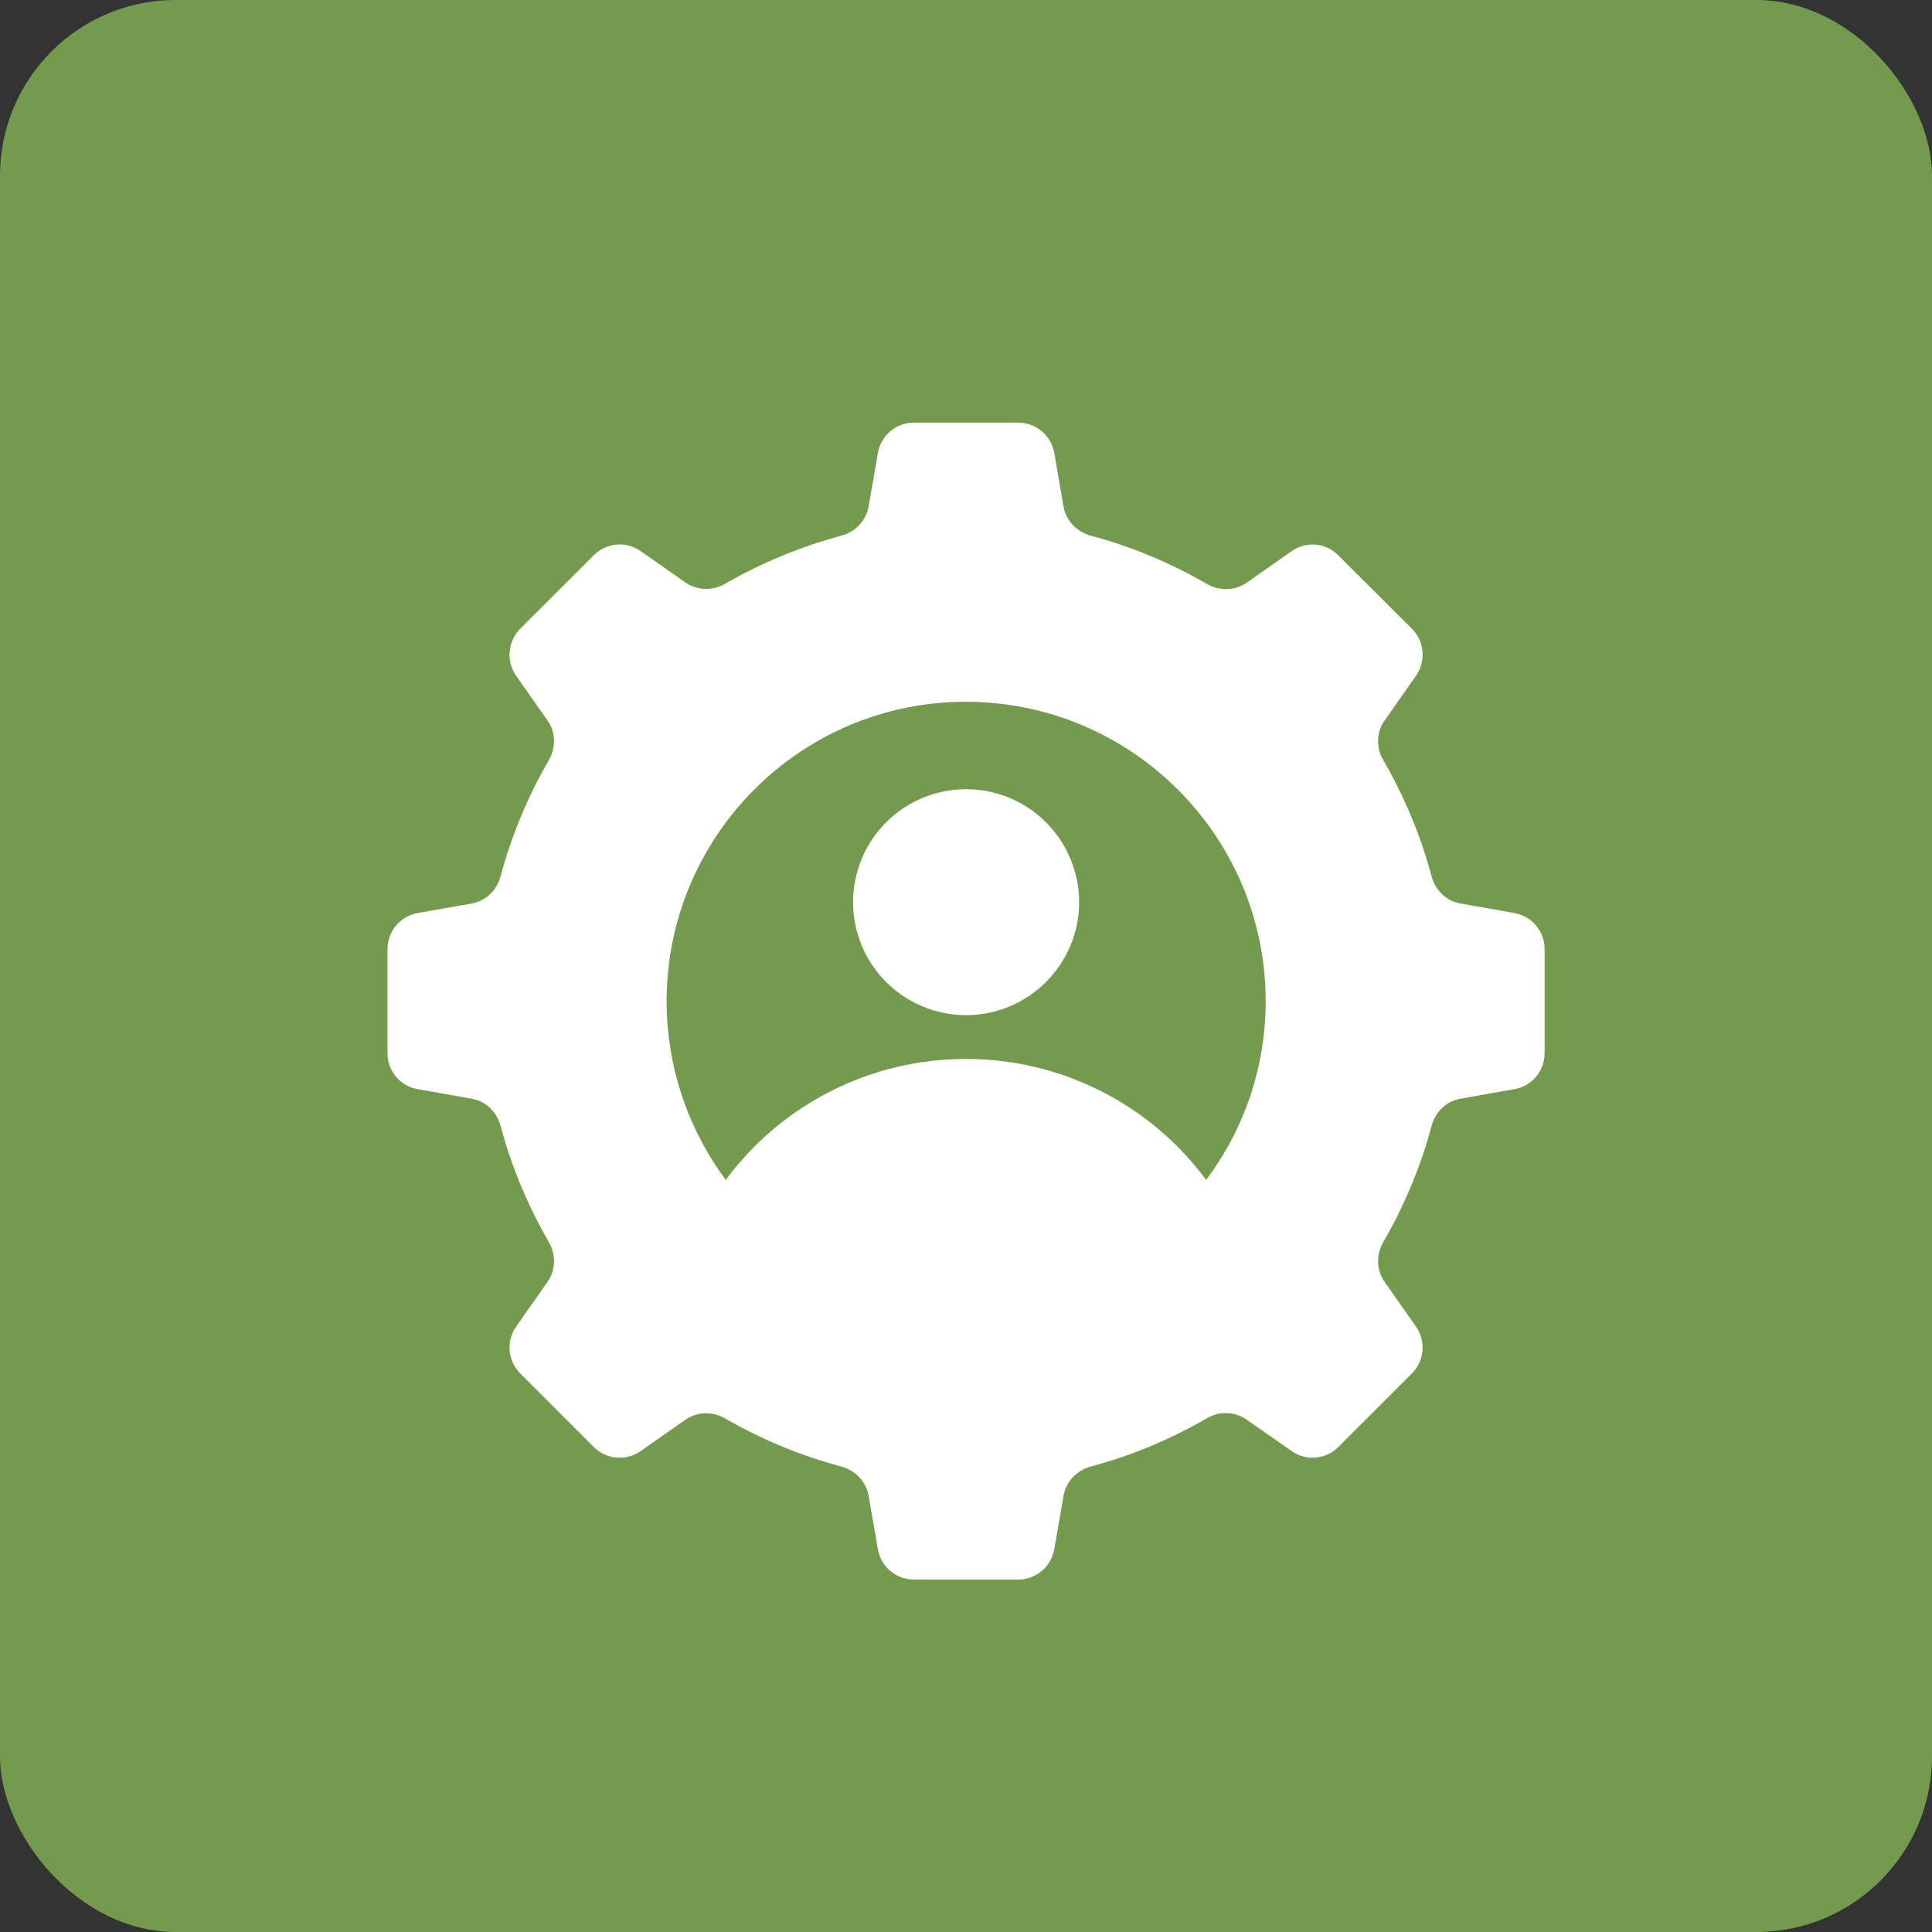 <?xml version="1.0" encoding="UTF-8"?> <svg xmlns="http://www.w3.org/2000/svg" width="55" height="55" viewBox="0 0 55 55" fill="none"><rect x="0" y="0" width="55" height="55" fill="#333333" stroke="none"/><rect width="55" height="55" rx="5" fill="#749B4D"></rect><path d="M43.112 25.992L41.577 25.721C41.173 25.652 40.859 25.344 40.753 24.945C40.444 23.79 39.983 22.681 39.383 21.646C39.175 21.291 39.175 20.85 39.415 20.515L40.312 19.235C40.599 18.82 40.551 18.257 40.196 17.901L38.097 15.808C37.926 15.634 37.698 15.526 37.455 15.505C37.211 15.483 36.968 15.55 36.769 15.691L35.489 16.59C35.149 16.823 34.708 16.828 34.352 16.621C33.319 16.021 32.212 15.56 31.058 15.251C30.66 15.144 30.352 14.831 30.278 14.427L30.012 12.892C29.969 12.651 29.843 12.432 29.656 12.275C29.468 12.118 29.232 12.031 28.987 12.031H26.017C25.512 12.031 25.082 12.393 24.992 12.892L24.726 14.427C24.652 14.831 24.344 15.144 23.945 15.251C22.791 15.562 21.682 16.02 20.646 16.616C20.291 16.823 19.855 16.817 19.515 16.584L18.235 15.686C18.035 15.547 17.792 15.482 17.549 15.504C17.307 15.525 17.079 15.631 16.907 15.803L14.808 17.901C14.636 18.075 14.53 18.303 14.509 18.547C14.487 18.79 14.552 19.034 14.691 19.235L15.589 20.515C15.828 20.85 15.828 21.291 15.621 21.646C15.021 22.681 14.56 23.79 14.25 24.946C14.144 25.344 13.831 25.652 13.427 25.721L11.892 25.992C11.651 26.034 11.433 26.16 11.275 26.348C11.118 26.535 11.032 26.772 11.031 27.017V29.987C11.031 30.491 11.398 30.922 11.892 31.006L13.427 31.278C13.831 31.347 14.144 31.655 14.251 32.053C14.56 33.209 15.021 34.318 15.621 35.352C15.828 35.708 15.828 36.149 15.589 36.489L14.691 37.769C14.552 37.969 14.488 38.212 14.509 38.454C14.53 38.697 14.636 38.925 14.808 39.097L16.907 41.196C17.079 41.368 17.307 41.474 17.549 41.495C17.792 41.516 18.035 41.452 18.235 41.312L19.515 40.415C19.855 40.181 20.29 40.175 20.646 40.383C21.682 40.98 22.791 41.439 23.946 41.748C24.344 41.854 24.652 42.168 24.726 42.571L24.992 44.107C25.034 44.348 25.16 44.566 25.348 44.723C25.535 44.881 25.772 44.967 26.017 44.967H28.987C29.491 44.967 29.922 44.606 30.012 44.107L30.278 42.571C30.352 42.168 30.66 41.854 31.058 41.748C32.212 41.438 33.319 40.978 34.352 40.378C34.708 40.17 35.149 40.175 35.489 40.415L36.769 41.307C36.968 41.449 37.21 41.515 37.453 41.494C37.697 41.474 37.925 41.368 38.097 41.196L40.196 39.097C40.367 38.925 40.473 38.697 40.495 38.454C40.516 38.212 40.452 37.969 40.312 37.769L39.415 36.489C39.175 36.149 39.175 35.708 39.383 35.352C39.983 34.317 40.444 33.208 40.754 32.053C40.859 31.655 41.173 31.347 41.577 31.278L43.112 31.006C43.352 30.965 43.571 30.84 43.728 30.653C43.885 30.467 43.972 30.231 43.972 29.987V27.017C43.972 26.512 43.606 26.077 43.112 25.992ZM34.336 33.589C33.545 32.519 32.513 31.651 31.325 31.053C30.137 30.455 28.825 30.144 27.494 30.146C26.166 30.145 24.855 30.456 23.669 31.054C22.482 31.652 21.453 32.52 20.662 33.588C19.568 32.119 18.977 30.336 18.978 28.504C18.978 23.798 22.792 19.978 27.494 19.978C32.206 19.978 36.031 23.798 36.031 28.504C36.031 30.412 35.398 32.176 34.336 33.589Z" fill="white"></path><path d="M27.501 22.467C26.648 22.467 25.83 22.806 25.227 23.409C24.624 24.012 24.285 24.83 24.285 25.683C24.285 26.536 24.624 27.354 25.227 27.957C25.83 28.56 26.648 28.899 27.501 28.899C29.282 28.899 30.721 27.451 30.721 25.684C30.72 24.83 30.38 24.012 29.777 23.409C29.173 22.806 28.355 22.467 27.501 22.467Z" fill="white"></path></svg> 